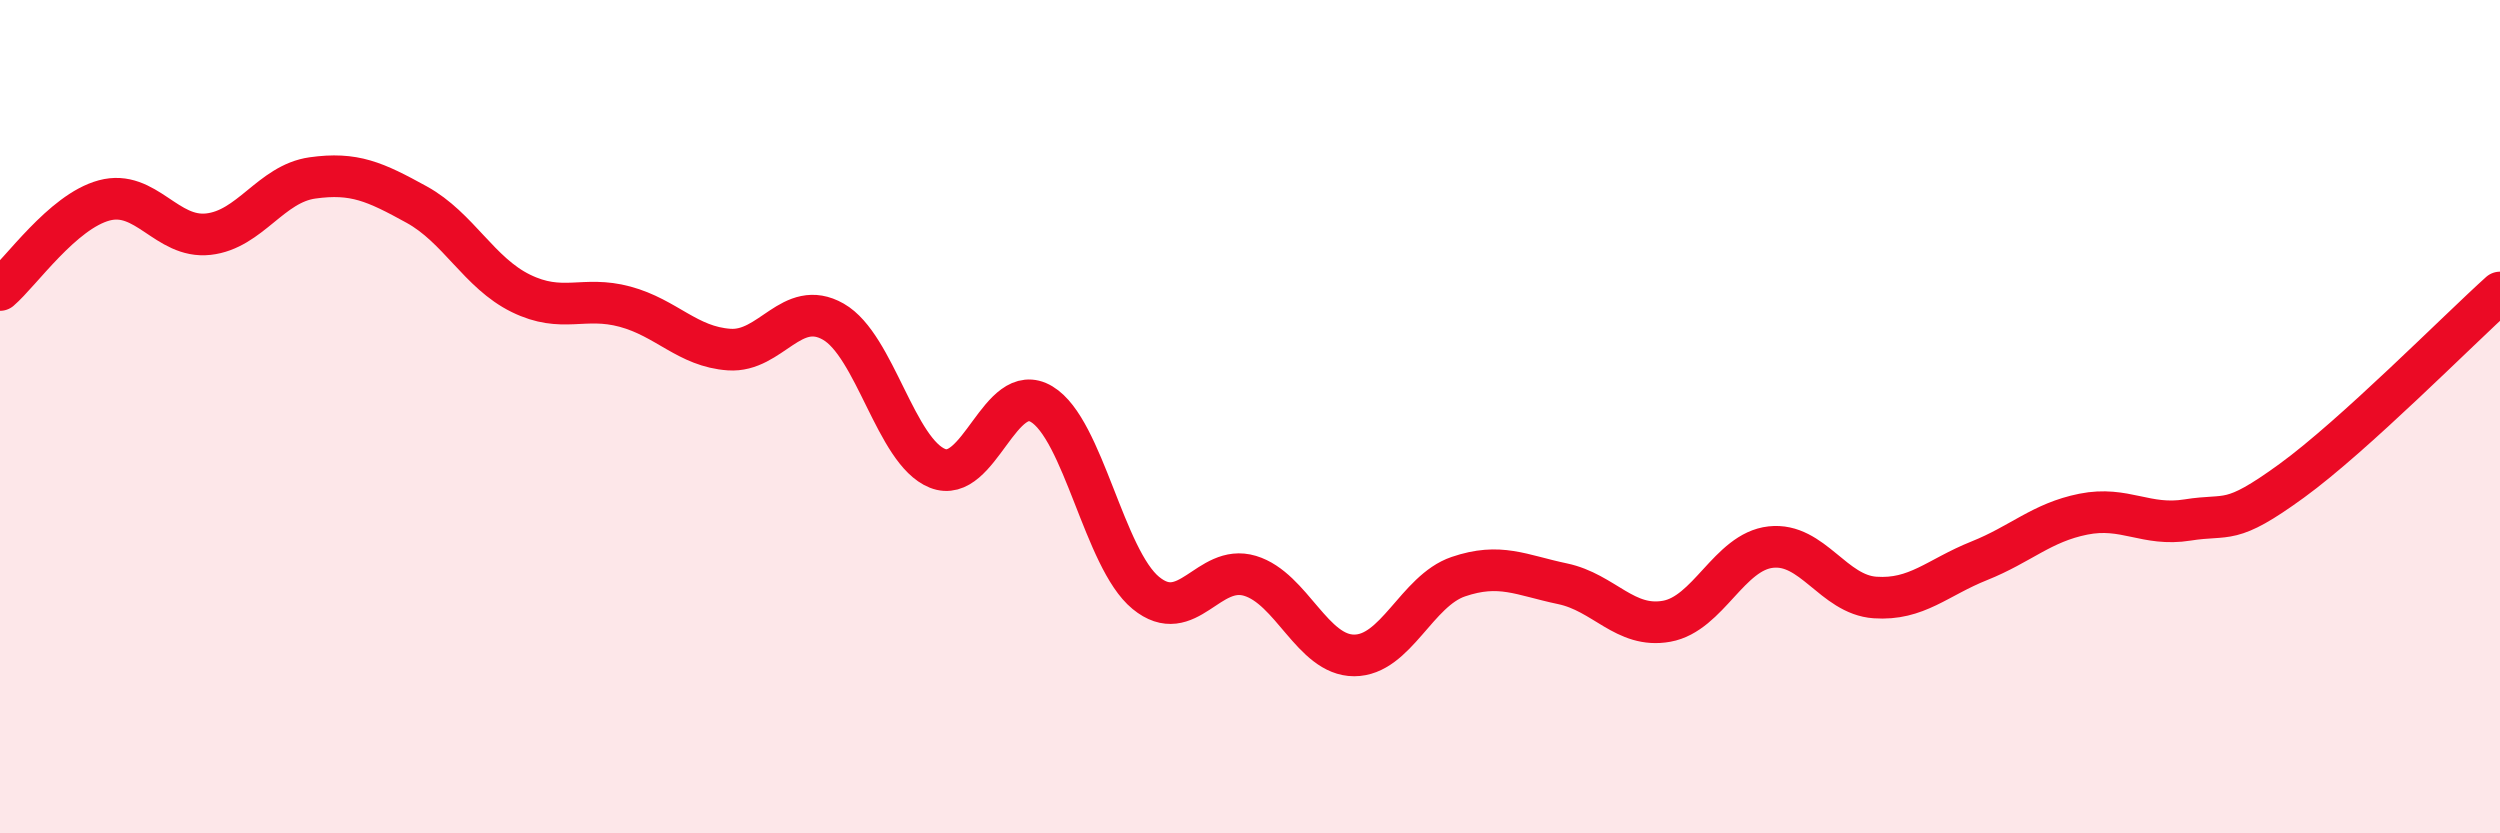 
    <svg width="60" height="20" viewBox="0 0 60 20" xmlns="http://www.w3.org/2000/svg">
      <path
        d="M 0,6.96 C 0.5,6.53 1.5,5.08 2.5,4.81 C 3.5,4.54 4,5.73 5,5.62 C 6,5.51 6.5,4.41 7.5,4.27 C 8.5,4.13 9,4.36 10,4.91 C 11,5.46 11.5,6.55 12.5,7.04 C 13.5,7.53 14,7.09 15,7.36 C 16,7.63 16.5,8.32 17.5,8.39 C 18.5,8.46 19,7.15 20,7.72 C 21,8.29 21.5,10.84 22.5,11.24 C 23.5,11.64 24,9.1 25,9.7 C 26,10.3 26.5,13.41 27.5,14.23 C 28.5,15.05 29,13.52 30,13.82 C 31,14.12 31.5,15.73 32.5,15.73 C 33.5,15.73 34,14.18 35,13.84 C 36,13.5 36.5,13.8 37.5,14.01 C 38.5,14.22 39,15.09 40,14.91 C 41,14.73 41.5,13.24 42.5,13.13 C 43.5,13.02 44,14.27 45,14.34 C 46,14.41 46.5,13.86 47.5,13.46 C 48.5,13.06 49,12.54 50,12.34 C 51,12.14 51.5,12.64 52.5,12.48 C 53.5,12.32 53.5,12.63 55,11.54 C 56.5,10.45 59,7.92 60,7.02L60 20L0 20Z"
        fill="#EB0A25"
        opacity="0.1"
        stroke-linecap="round"
        stroke-linejoin="round"
      />
      <path
        d="M 0,6.96 C 0.5,6.53 1.5,5.08 2.5,4.81 C 3.5,4.54 4,5.73 5,5.62 C 6,5.51 6.5,4.41 7.5,4.27 C 8.5,4.13 9,4.36 10,4.91 C 11,5.46 11.5,6.55 12.5,7.04 C 13.5,7.53 14,7.09 15,7.36 C 16,7.63 16.5,8.32 17.5,8.39 C 18.5,8.46 19,7.15 20,7.72 C 21,8.29 21.5,10.84 22.5,11.24 C 23.5,11.64 24,9.1 25,9.7 C 26,10.3 26.5,13.41 27.5,14.23 C 28.5,15.05 29,13.52 30,13.82 C 31,14.12 31.5,15.73 32.5,15.73 C 33.5,15.73 34,14.18 35,13.84 C 36,13.5 36.5,13.8 37.5,14.01 C 38.5,14.22 39,15.09 40,14.91 C 41,14.73 41.5,13.24 42.5,13.13 C 43.5,13.02 44,14.27 45,14.34 C 46,14.41 46.5,13.86 47.5,13.46 C 48.5,13.06 49,12.54 50,12.34 C 51,12.14 51.5,12.64 52.5,12.48 C 53.5,12.32 53.5,12.63 55,11.54 C 56.5,10.45 59,7.92 60,7.02"
        stroke="#EB0A25"
        stroke-width="1"
        fill="none"
        stroke-linecap="round"
        stroke-linejoin="round"
      />
    </svg>
  